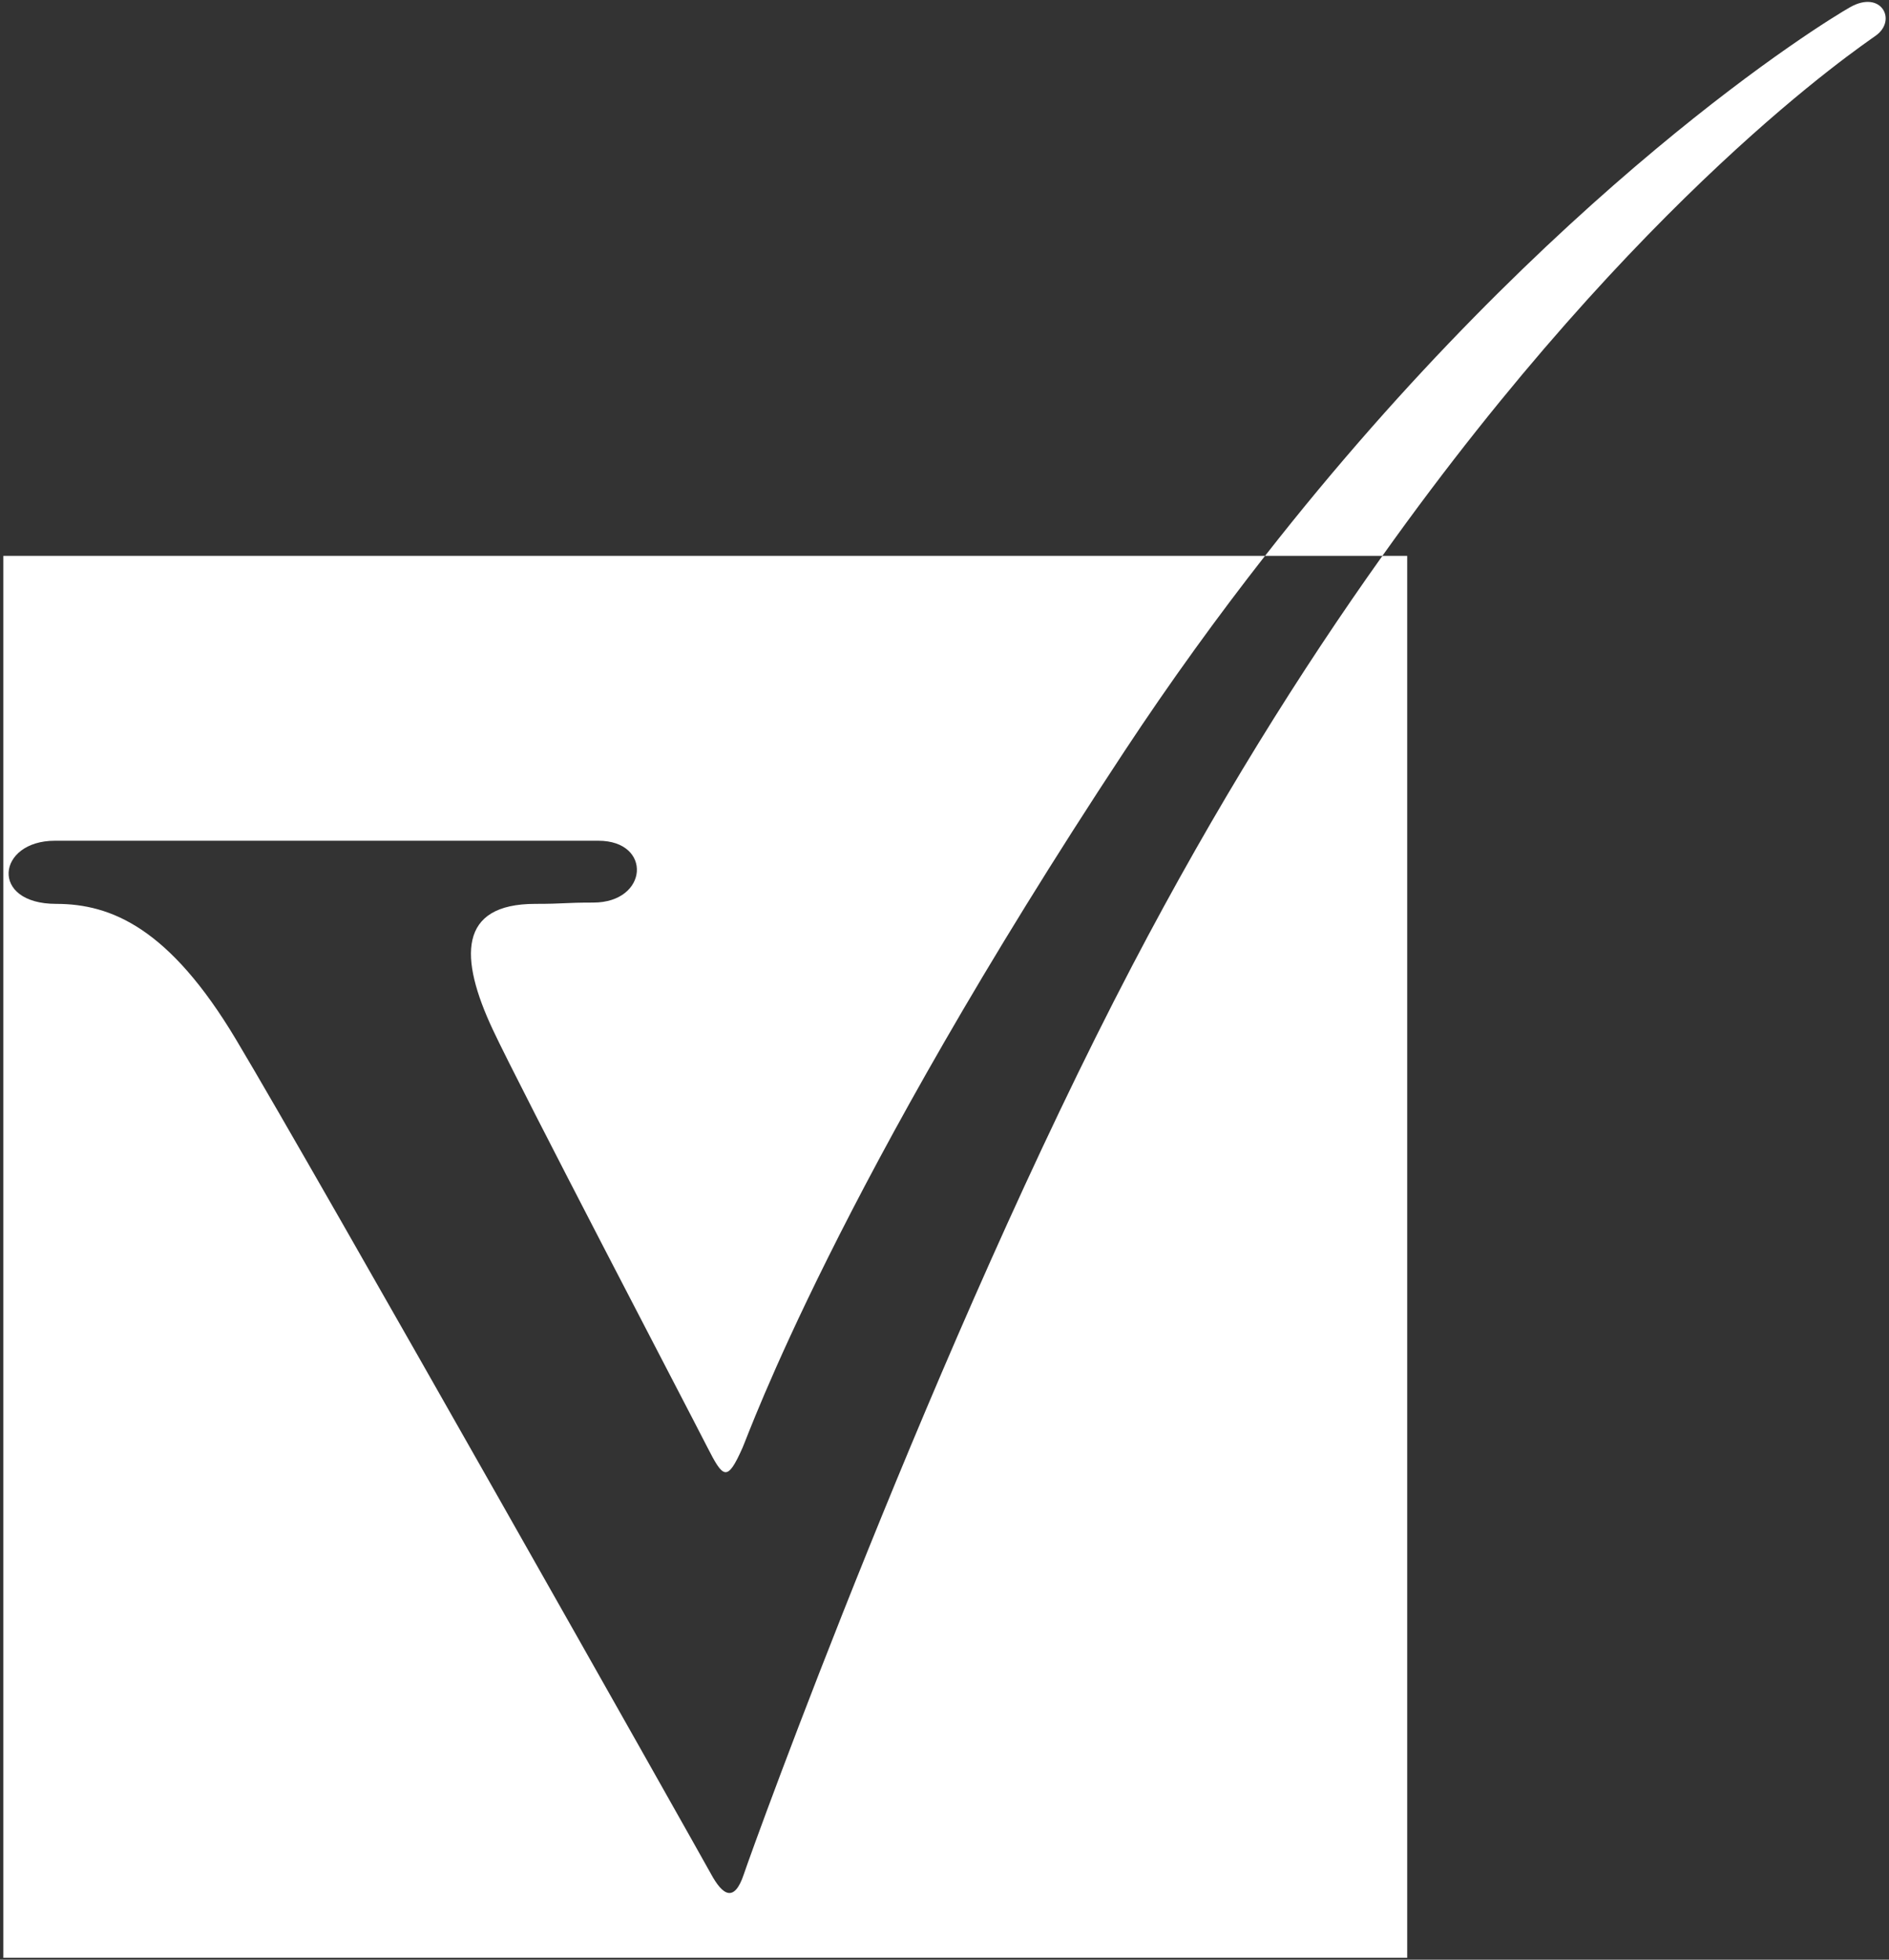 <svg xmlns="http://www.w3.org/2000/svg" xmlns:xlink="http://www.w3.org/1999/xlink" id="Calque_1" x="0px" y="0px" width="567px" height="588px" viewBox="0 0 567 588" style="enable-background:new 0 0 567 588;" xml:space="preserve"><rect x="0" y="0" width="567" height="588" fill="#333333" stroke="none"/><g>	<path style="fill:#FFFFFF;" d="M223.288,562.303c-2.898,8.7-6.38,6.38-9.861,0c-3.476-6.38-118.584-210.322-142.648-250.509  c-19.908-33.245-37.308-40.589-53.931-40.589c-20.103,0-17.783-18.943-0.387-18.943h163.143c16.235,0,15.075,18.556-1.547,18.556  c-8.891,0-8.505,0.387-17.396,0.387c-23.227,0-22.811,16.235-12.759,37.69c8.47,18.086,57.887,112.547,64.369,125.257  c4.832,9.469,5.993,10.629,10.629,0.191c2.012-4.529,28.26-78.064,114.623-208.951c13.983-21.19,28.138-40.662,42.18-58.601H1  V587.43h421.383V166.791h-7.447c-24.446,34.322-49.999,75.013-75.092,122.971C281.116,401.995,226.187,553.607,223.288,562.303"></path>	<path style="fill:#FFFFFF;" d="M555.366,2.14c-7.976,4.49-89.555,54.621-175.662,164.651h35.227  C492.167,58.357,558.25,14.169,563.097,10.644C569.477,6.007,564.644-3.08,555.366,2.14"></path></g></svg>